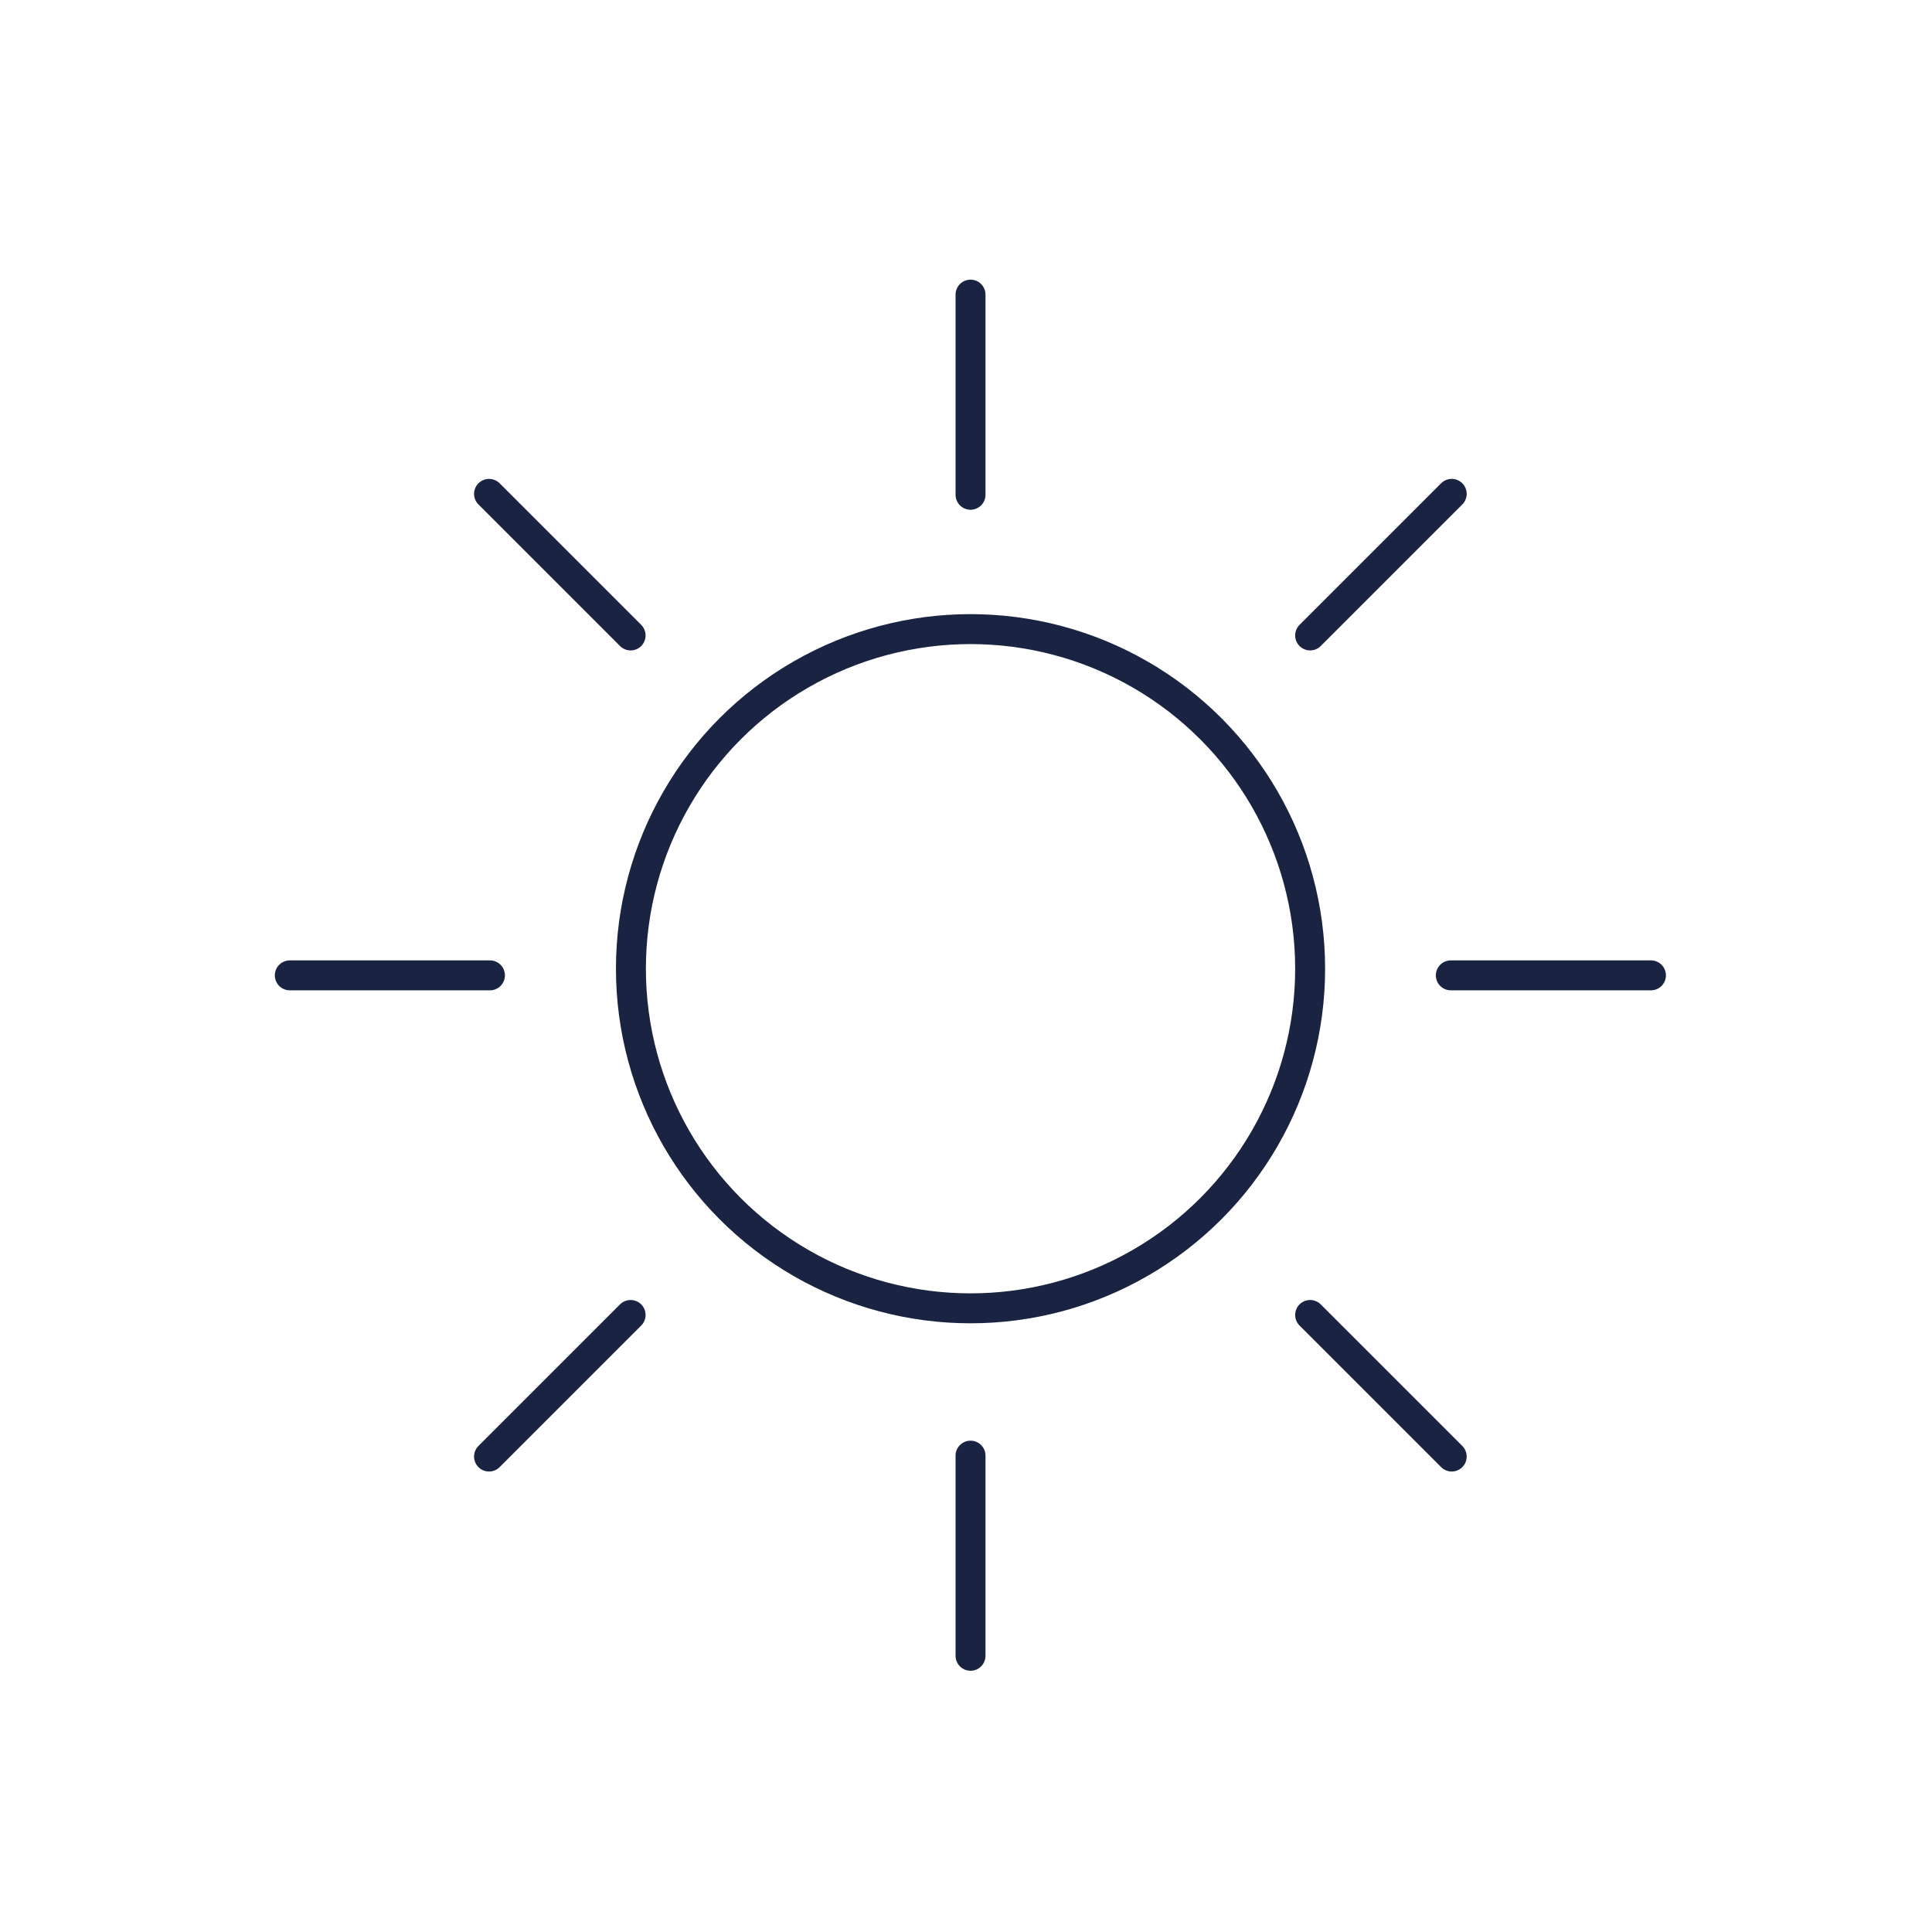 <svg xml:space="preserve" style="enable-background:new 0 0 64 64;" viewBox="0 0 64 64" y="0px" x="0px" xmlns:xlink="http://www.w3.org/1999/xlink" xmlns="http://www.w3.org/2000/svg" id="Calque_1" version="1.1">
<style type="text/css">
	.st0{fill:none;stroke:#1A2341;stroke-width:0.992;stroke-linecap:round;stroke-linejoin:round;stroke-miterlimit:10;}
	.st1{fill:none;stroke:#1A2341;stroke-width:1.028;stroke-linecap:round;stroke-linejoin:round;stroke-miterlimit:10;}
	.st2{fill:none;}
	.st3{fill:#1A2341;stroke:#1A2341;stroke-width:0.425;stroke-miterlimit:10;}
	.st4{fill:#1A2341;}
	.st5{fill:#1A2341;stroke:#1A2341;stroke-width:0.425;stroke-linecap:round;stroke-linejoin:round;stroke-miterlimit:10;}
	.st6{fill:none;stroke:#1A2341;stroke-width:1.134;stroke-linecap:round;stroke-linejoin:round;stroke-miterlimit:10;}
</style>
<circle r="11.25" cy="32.09" cx="32.15" class="st0"></circle>
<line y2="16.39" x2="32.15" y1="9.76" x1="32.15" class="st0"></line>
<line y2="54.85" x2="32.15" y1="48.22" x1="32.15" class="st0"></line>
<line y2="32.31" x2="48.06" y1="32.31" x1="54.69" class="st0"></line>
<line y2="32.31" x2="9.6" y1="32.31" x1="16.23" class="st0"></line>
<line y2="43.56" x2="43.4" y1="48.25" x1="48.09" class="st0"></line>
<line y2="16.36" x2="16.2" y1="21.05" x1="20.89" class="st0"></line>
<line y2="43.56" x2="20.89" y1="48.25" x1="16.2" class="st0"></line>
<line y2="16.36" x2="48.09" y1="21.05" x1="43.4" class="st0"></line>
</svg>
